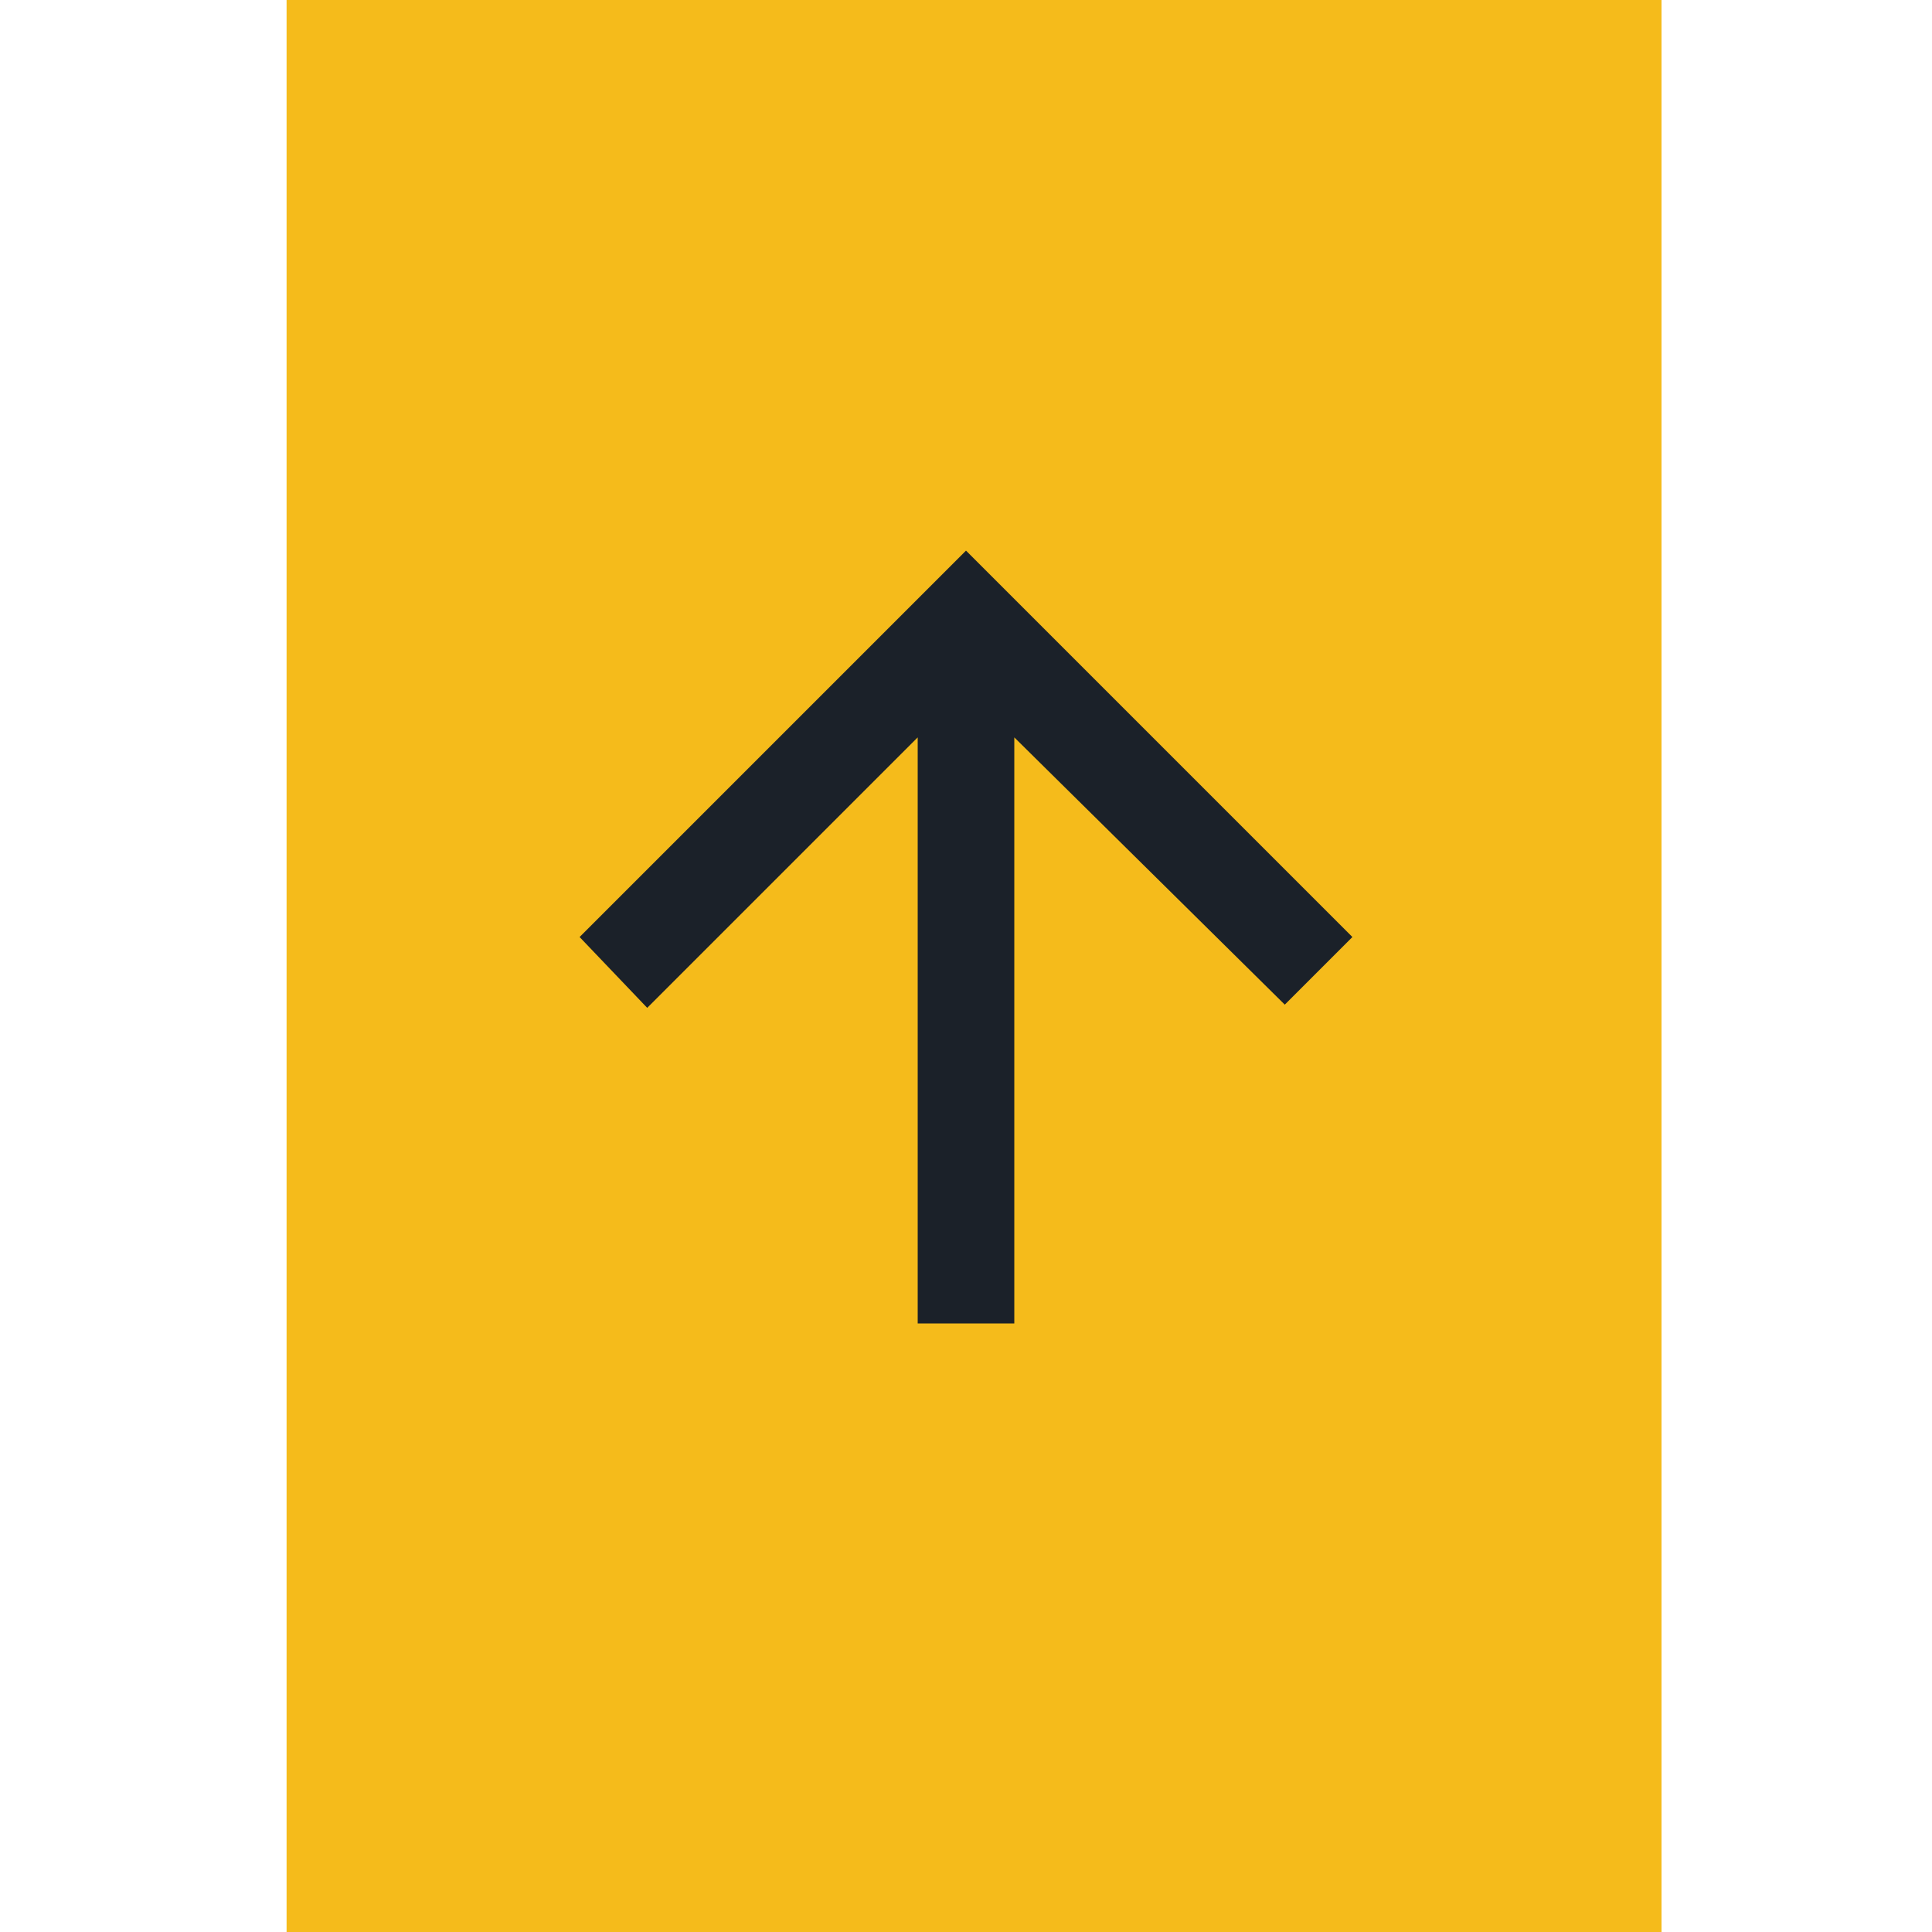 <?xml version="1.0" encoding="UTF-8"?>
<svg id="_Шар_1" data-name=" Шар 1" xmlns="http://www.w3.org/2000/svg" version="1.1" xmlns:xlink="http://www.w3.org/1999/xlink" viewBox="0 0 60 60">
  <defs>
    <style>
      .cls-1 {
        fill: #f5bb1b;
      }

      .cls-1, .cls-2, .cls-3 {
        stroke-width: 0px;
      }

      .cls-2 {
        fill: #1b2129;
      }

      .cls-3 {
        display: none;
        fill: url(#_Градієнт_без_назви);
      }
    </style>
    <linearGradient id="_Градієнт_без_назви" data-name="Градієнт без назви" x1="30" y1="60" x2="30" y2="0" gradientTransform="translate(0 60) scale(1 -1)" gradientUnits="userSpaceOnUse">
      <stop offset="0" stop-color="#5cd995"/>
      <stop offset="1" stop-color="#3a9b84"/>
    </linearGradient>
  </defs>
  <circle class="cls-3" cx="30" cy="30" r="30"/>
  <rect class="cls-1" x="8.9" width="42.7" height="60"/>
  <path class="cls-2" d="M28.5,41.1v-18.2l-8.4,8.4-2.1-2.2,12-12,12,12-2.1,2.1-8.4-8.3v18.2h-3Z"/>
</svg>